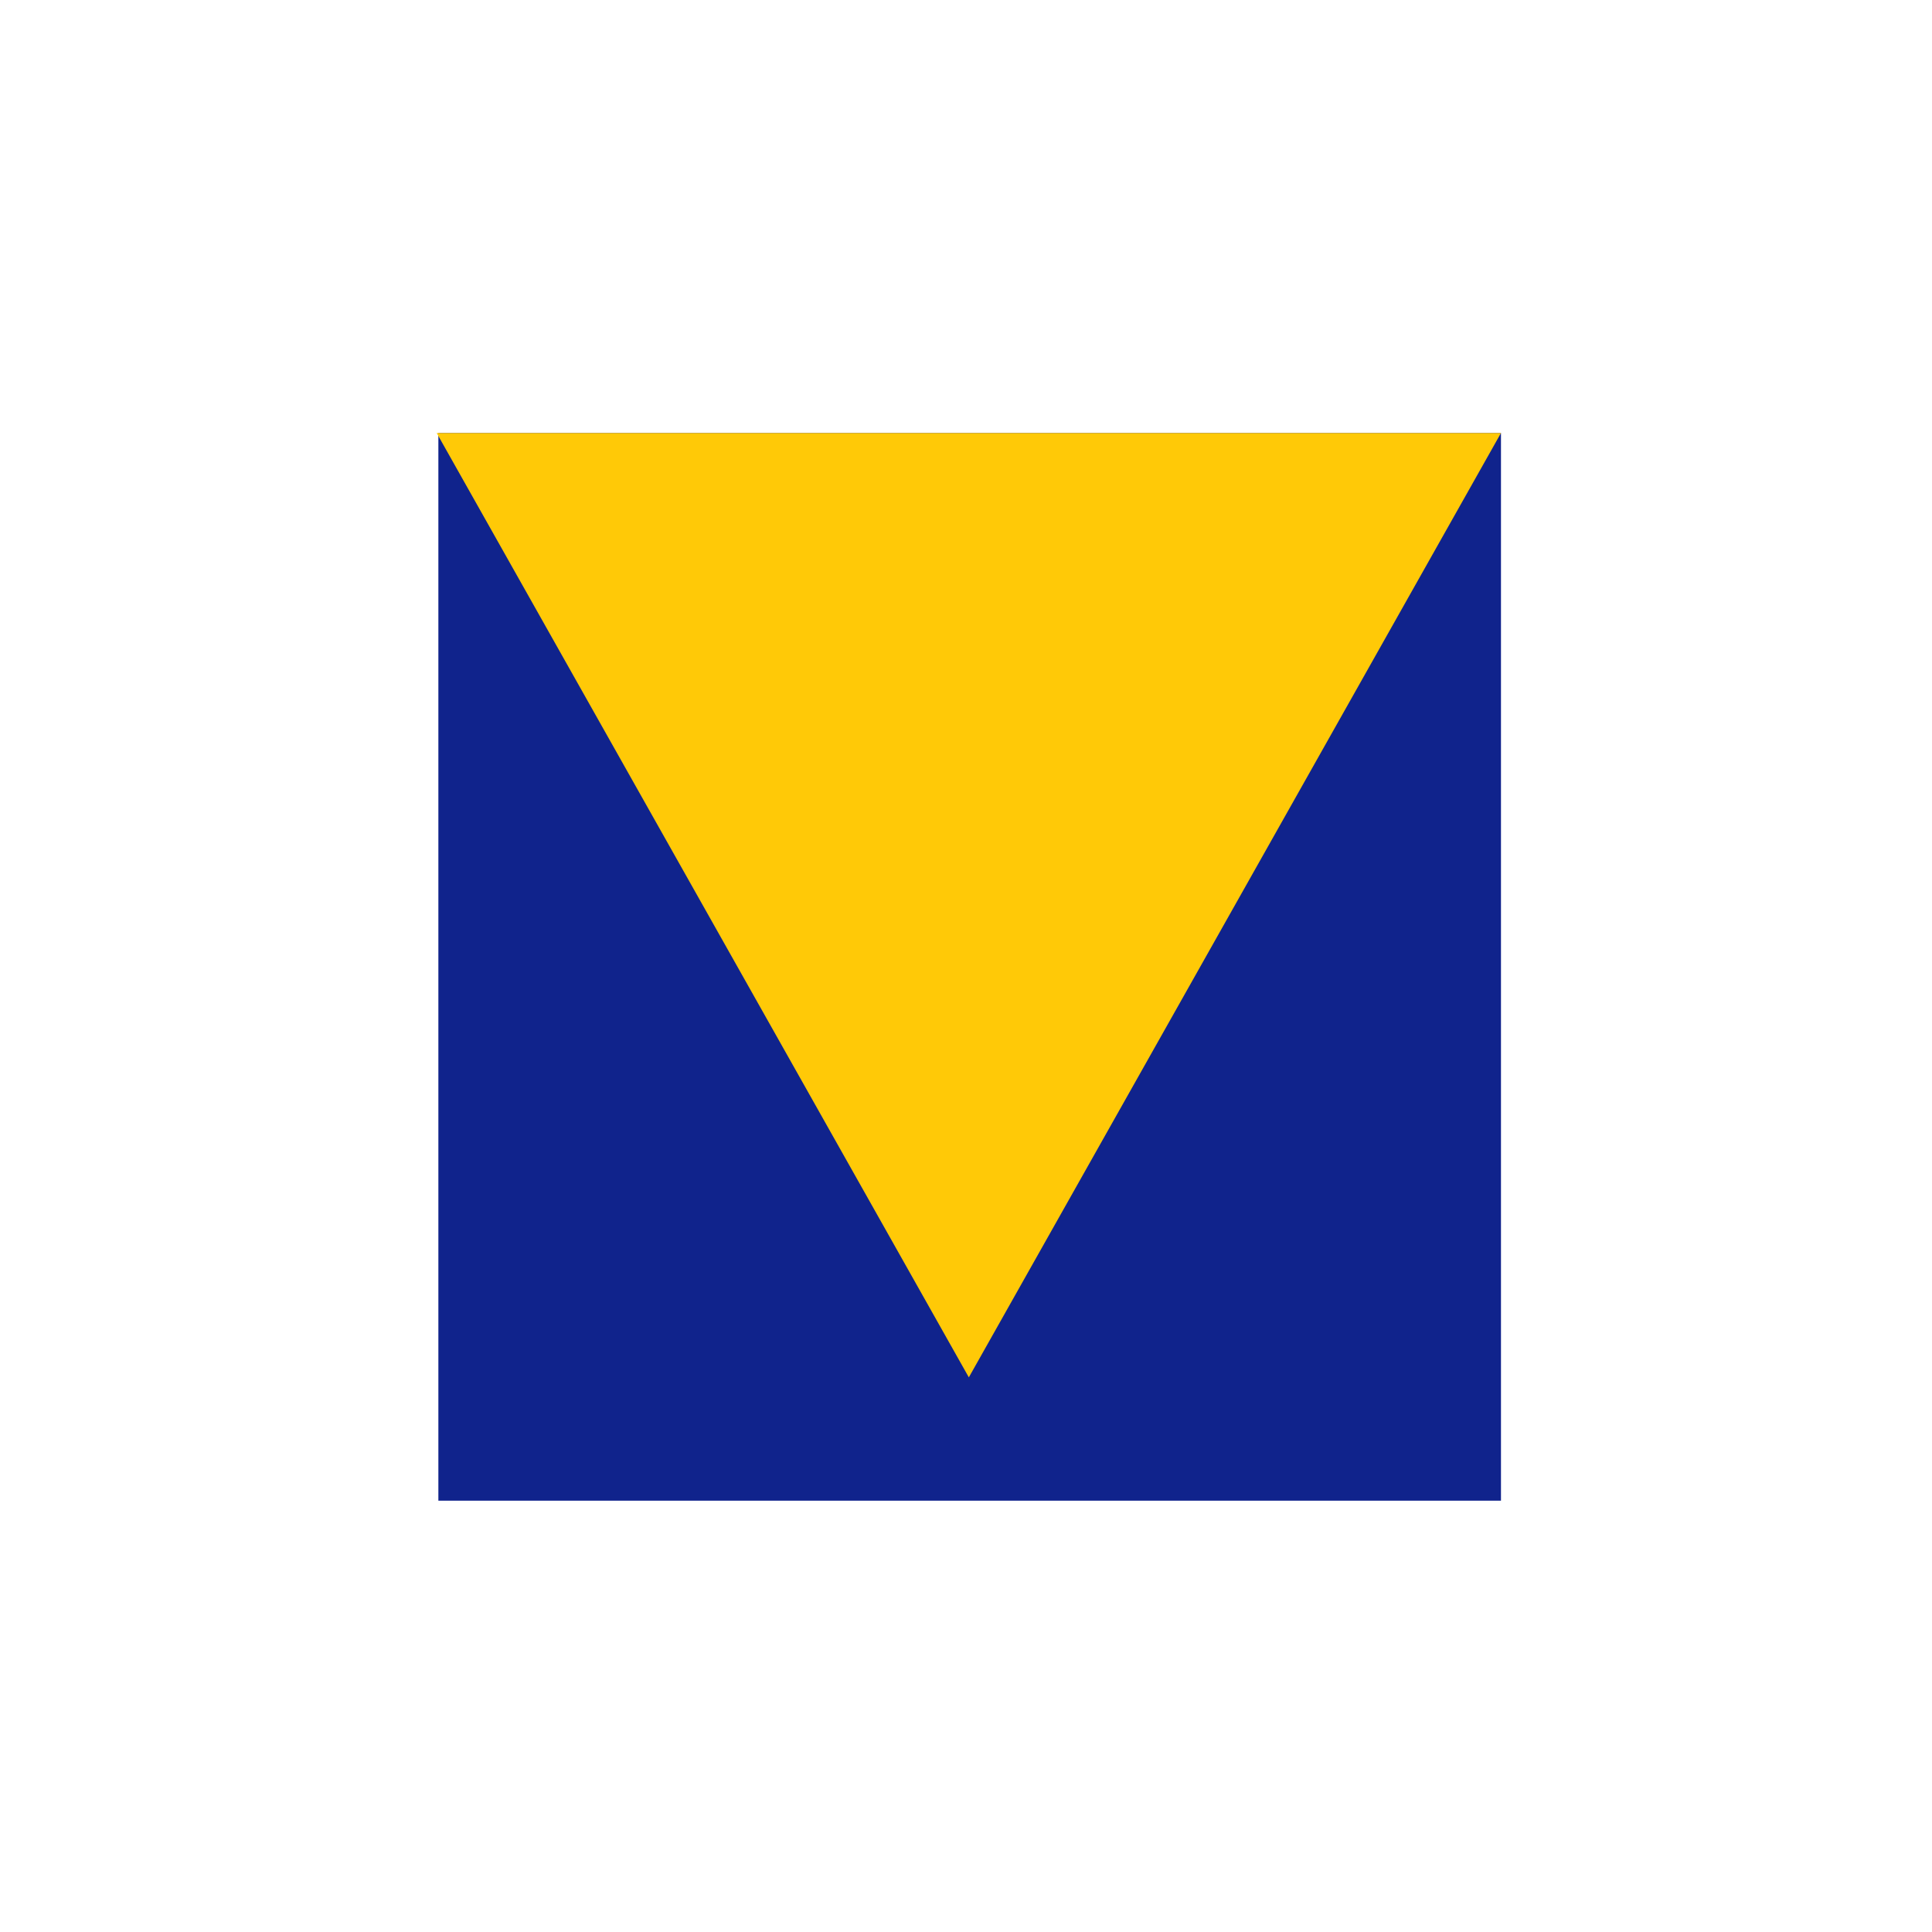 <svg width="60" height="60" viewBox="0 0 60 60" fill="none" xmlns="http://www.w3.org/2000/svg">
<rect width="60" height="60" fill="white"/>
<g clip-path="url(#clip0_150_721)">
<path d="M13.614 13.448H46.614V46.605H13.614V13.448Z" fill="#10238C"/>
<path d="M30.088 42.775L13.562 13.448H46.614L30.088 42.775Z" fill="#FFC907"/>
<path d="M30.088 42.775L13.719 13.658L30.088 42.775ZM46.509 13.658L30.088 42.775L46.509 13.658Z" fill="black"/>
</g>
<defs>
<clipPath id="clip0_150_721">
<rect width="34" height="34" fill="white" transform="translate(13 13)"/>
</clipPath>
</defs>
</svg>